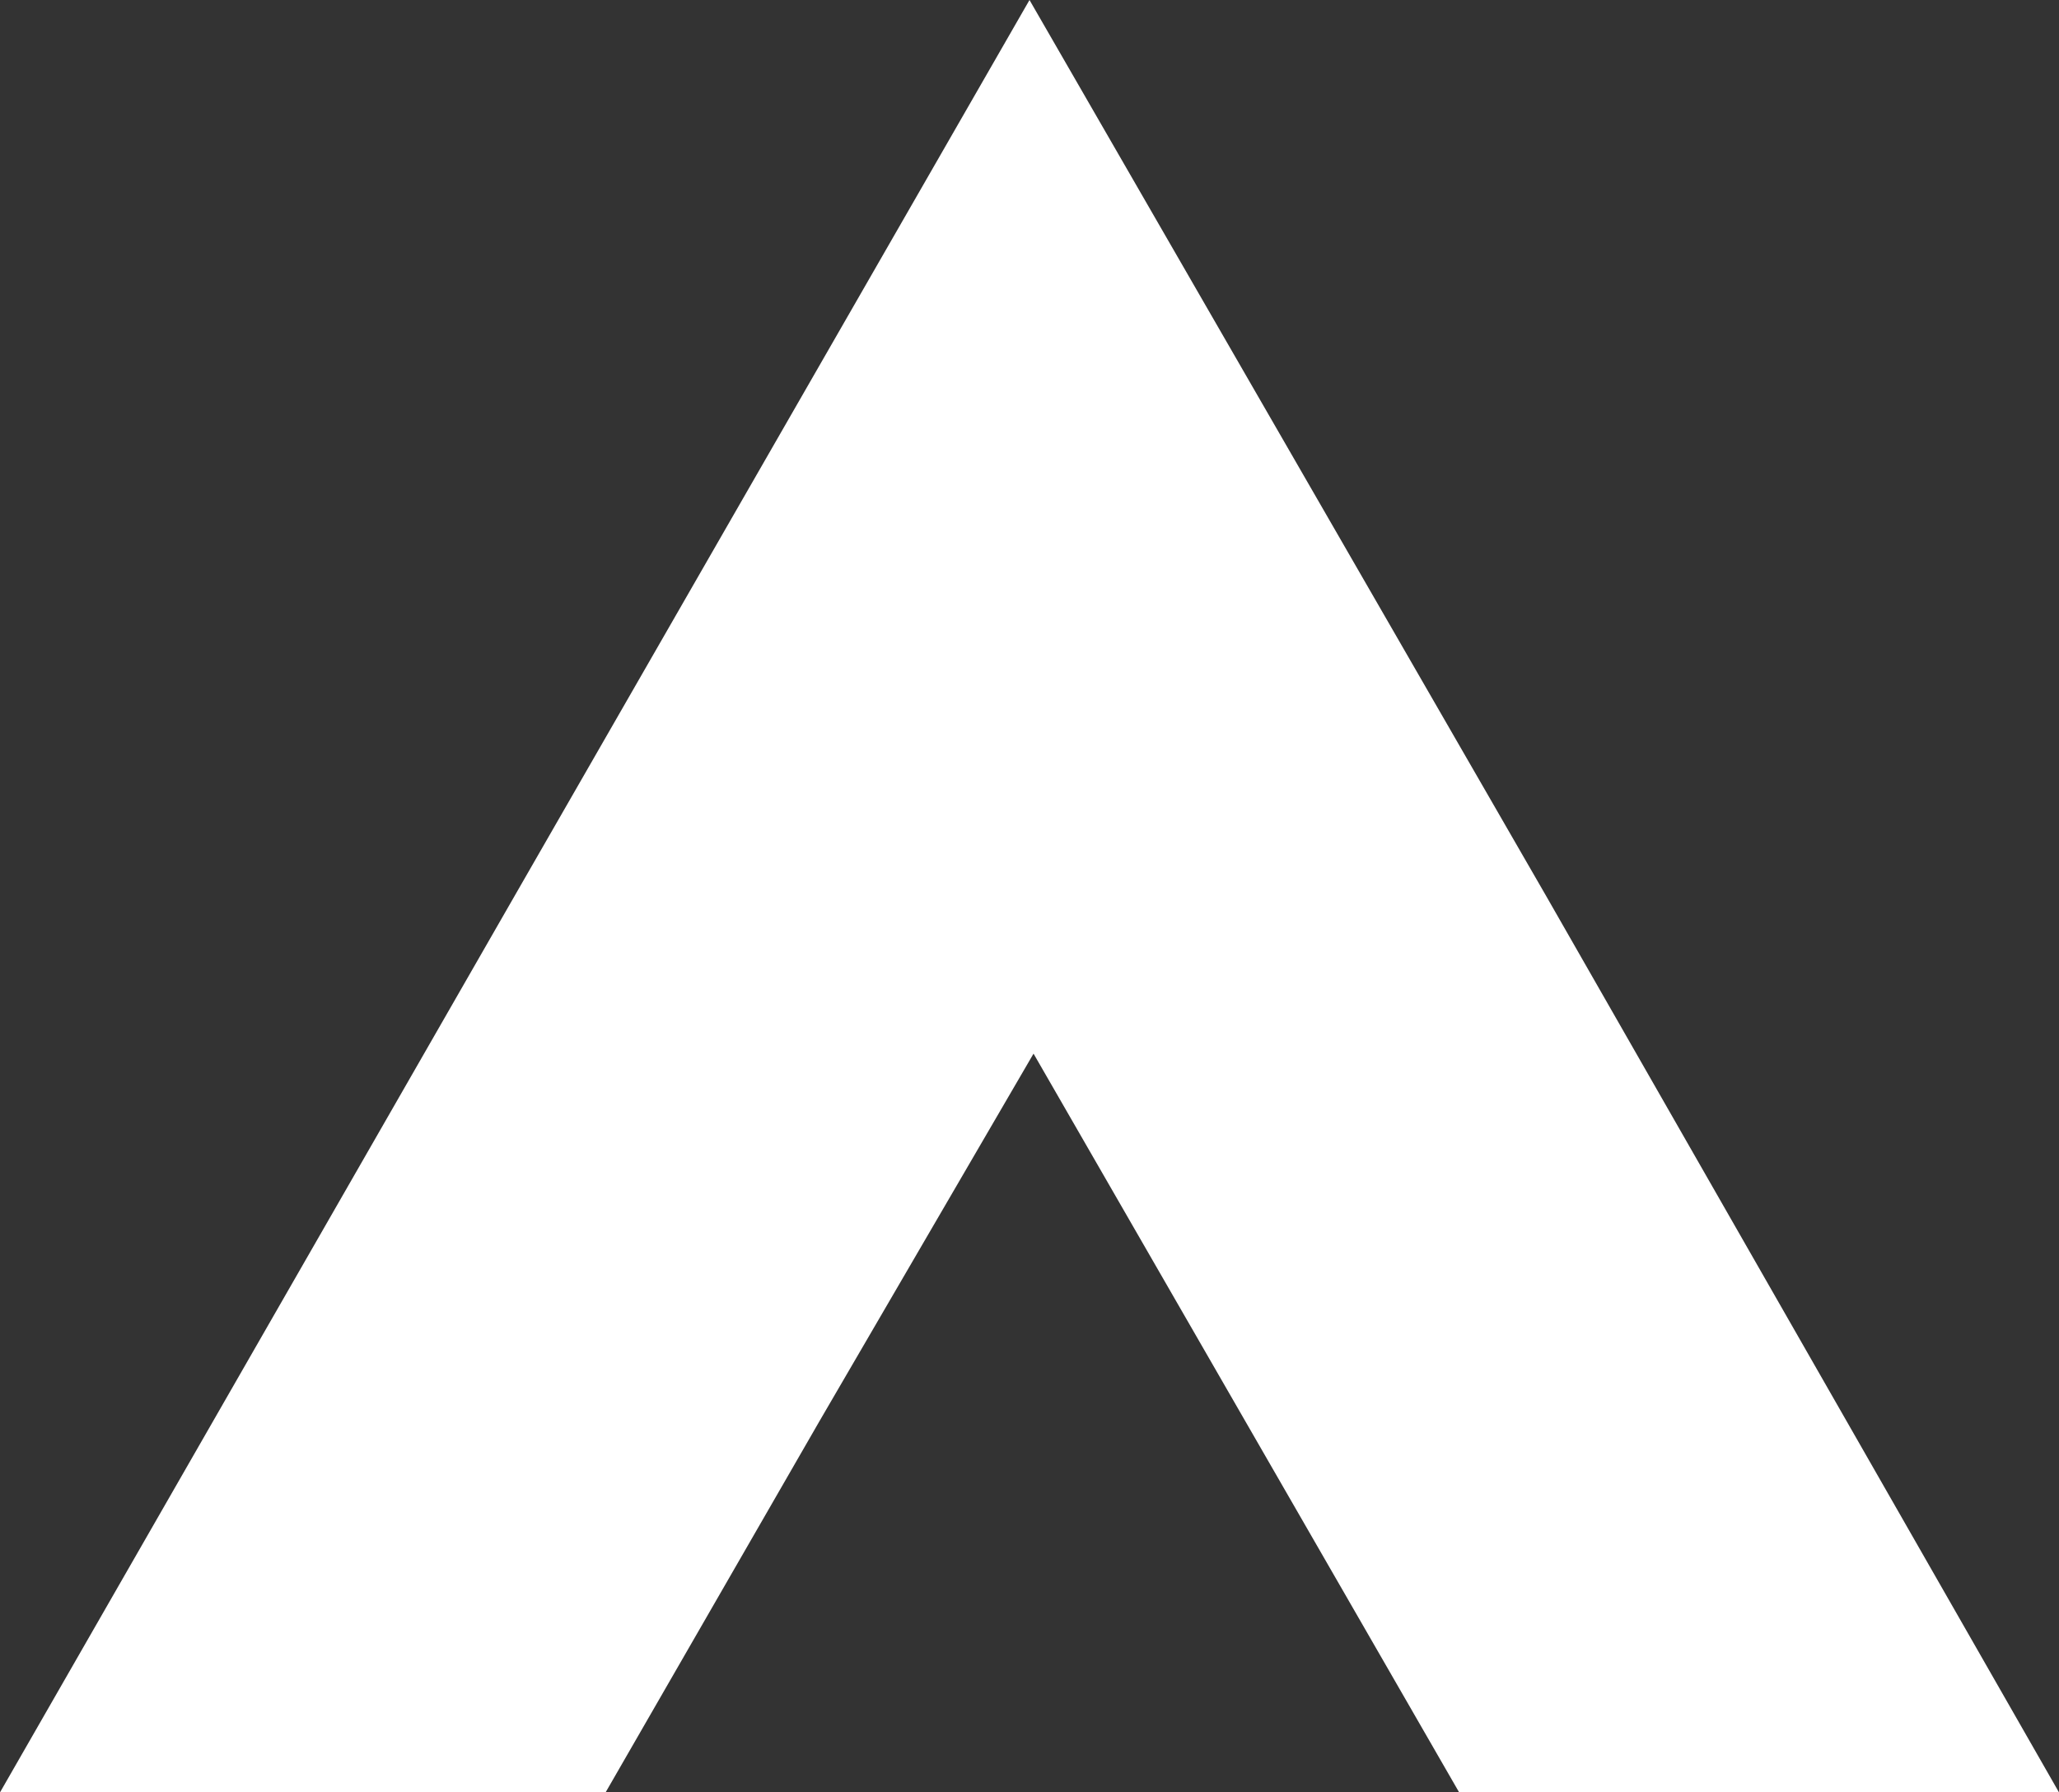 <?xml version="1.0" encoding="utf-8"?>
<!-- Generator: Adobe Illustrator 20.1.0, SVG Export Plug-In . SVG Version: 6.00 Build 0)  -->
<svg version="1.1" id="Ebene_1" xmlns="http://www.w3.org/2000/svg" xmlns:xlink="http://www.w3.org/1999/xlink" x="0px" y="0px"
	 viewBox="0 0 51 44.4" style="enable-background:new 0 0 51 44.4;" xml:space="preserve">
<rect x="0" y="0" width="51" height="44.4" fill="#333333" stroke="none"/>
<style type="text/css">
	.st0{fill:#FFFFFF;}
</style>
<path class="st0" d="M38.3,22.2L25.5,0L12.8,22.1L0,44.4h25.5H51L38.3,22.2z M25.5,44.4H15l5.3-9.2l5.3-9.1l5.3,9.2l5.3,9.2
	L25.5,44.4L25.5,44.4z"/>
</svg>
